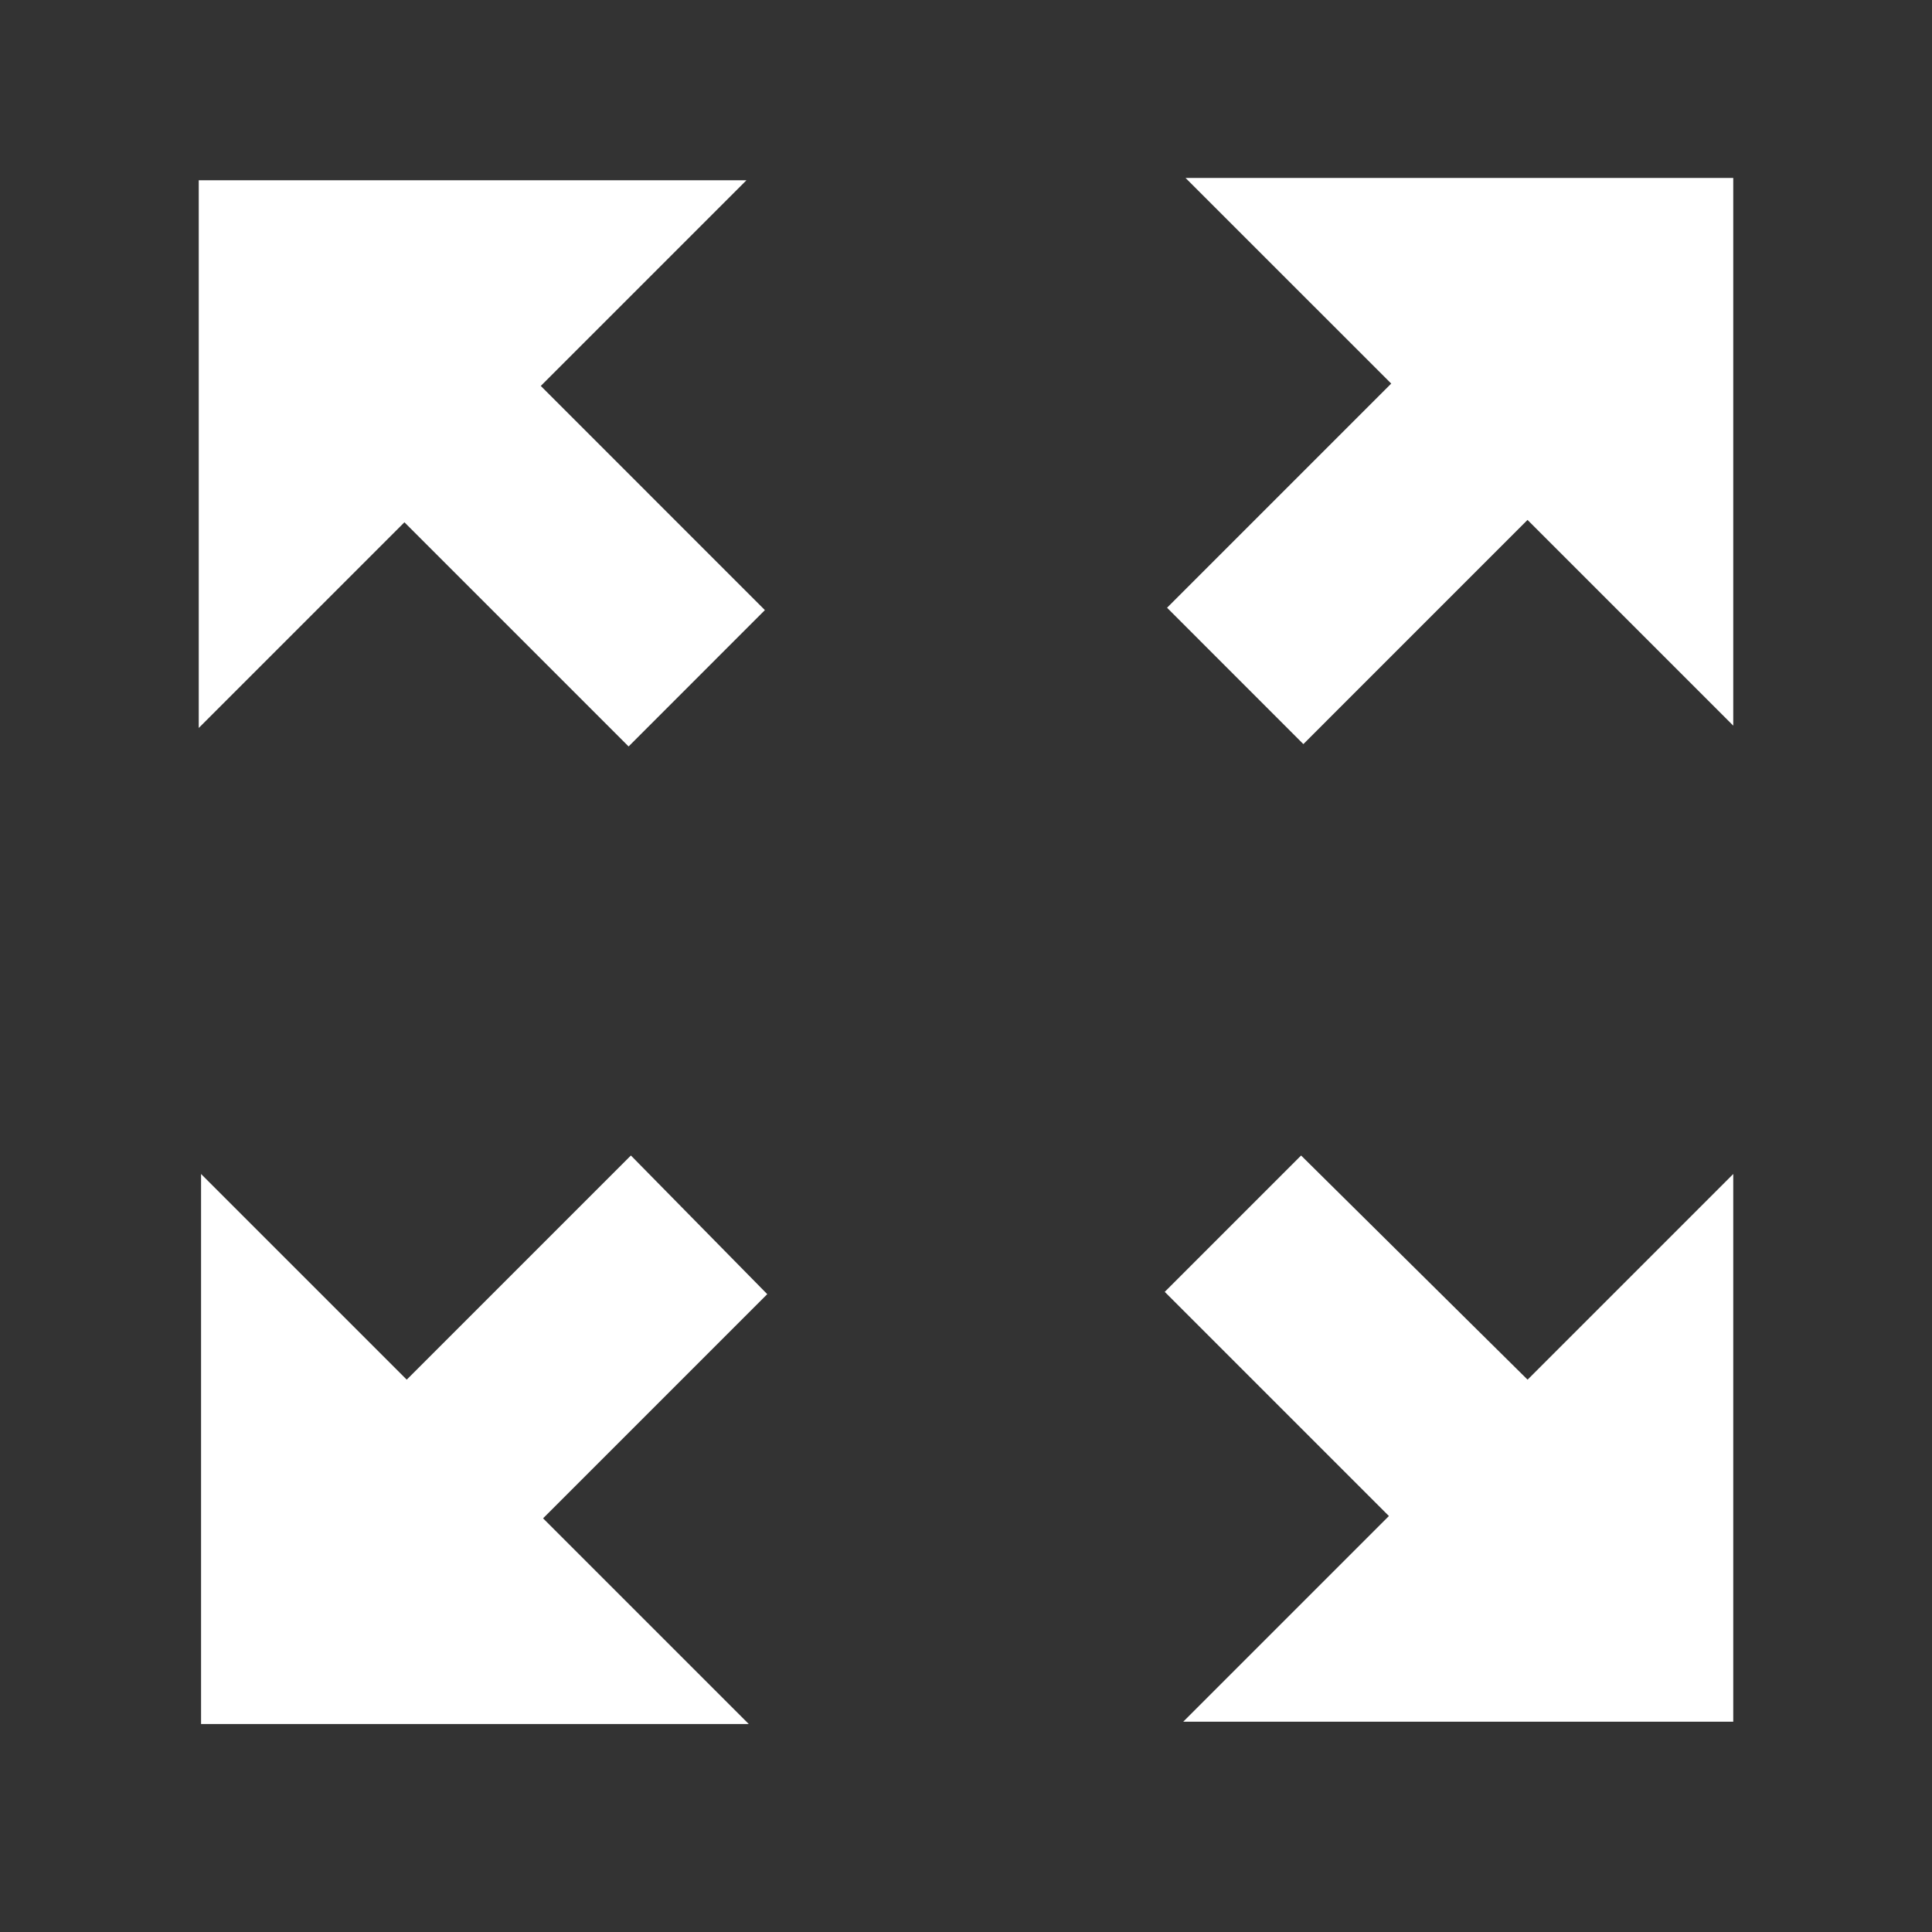<?xml version="1.0" encoding="utf-8"?>
<!-- Generator: Adobe Illustrator 16.0.4, SVG Export Plug-In . SVG Version: 6.00 Build 0)  -->
<!DOCTYPE svg PUBLIC "-//W3C//DTD SVG 1.1//EN" "http://www.w3.org/Graphics/SVG/1.1/DTD/svg11.dtd">
<svg version="1.1" id="Elementen_MEMO_thuis_xA0_Image"
	 xmlns="http://www.w3.org/2000/svg" xmlns:xlink="http://www.w3.org/1999/xlink" x="0px" y="0px" width="83.6px" height="83.6px"
	 viewBox="0 0 83.6 83.6" enable-background="new 0 0 83.6 83.6" xml:space="preserve">
<rect x="0" y="0" width="83.6" height="83.6" fill="#333333" stroke="none"/>
<polygon fill="#FFFFFF" points="75,7.7 51.3,7.7 60.2,16.598 50.5,26.298 56.398,32.198 66.098,22.498 75,31.4 "/>
<polygon fill="#FFFFFF" points="75,74.6 75,50.8 66.1,59.7 56.3,50 50.4,55.9 60.1,65.6 51.2,74.5 75,74.5 "/>
<polygon fill="#FFFFFF" points="8.6,31.5 17.5,22.6 27.2,32.3 33.098,26.4 23.4,16.7 32.3,7.8 8.6,7.8 "/>
<polygon fill="#FFFFFF" points="32.4,74.6 23.5,65.7 33.2,56 27.3,50 17.6,59.7 8.7,50.8 8.7,74.6 "/>
</svg>
